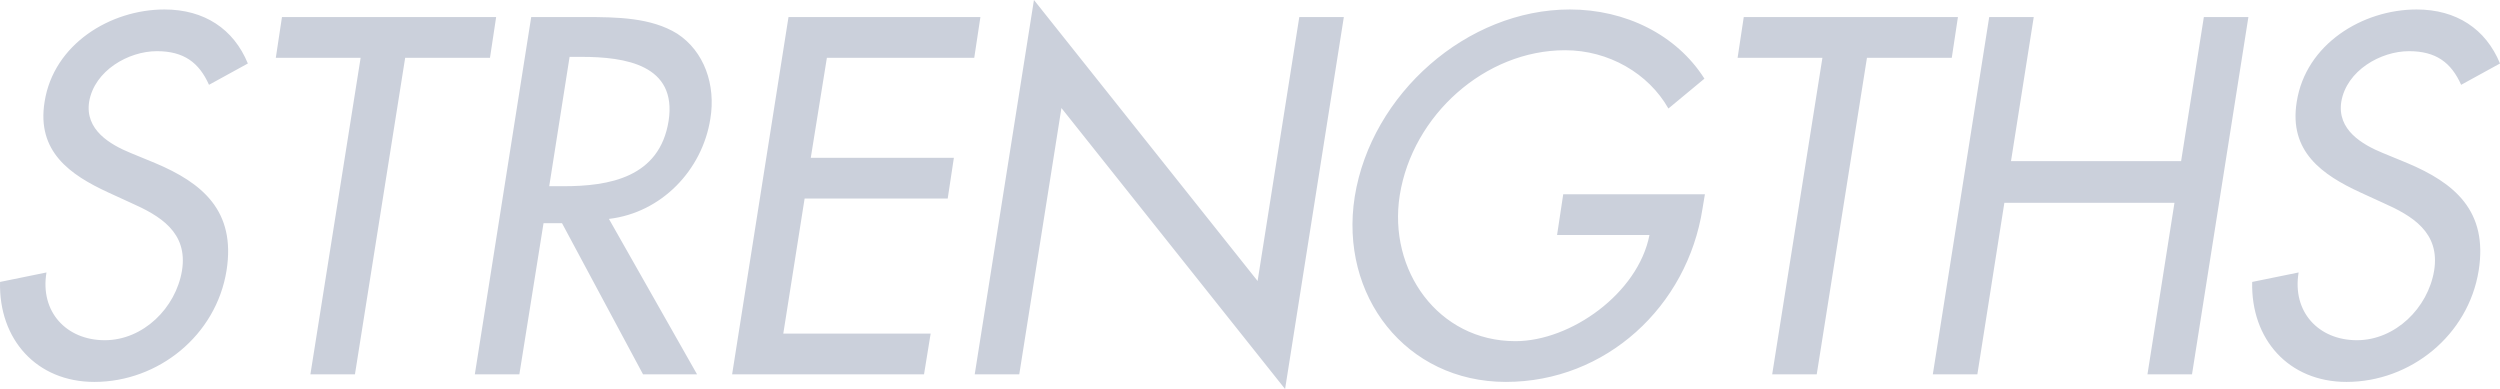 <svg xmlns="http://www.w3.org/2000/svg" width="633.13" height="98.52" viewBox="0 0 633.13 98.52"><defs><style>.a{fill:#cbd0db;}</style></defs><path class="a" d="M-247.08-78.72c-3.6-8.76-11.04-13.68-21.12-13.68-13.68,0-28.08,8.76-30.36,23.4-2.04,12.6,6.48,18.48,16.08,22.92l5.76,2.64c7.32,3.24,14.52,7.44,12.96,17.16-1.56,9.48-9.84,17.64-19.56,17.64s-16.44-7.2-14.76-17.16l-11.76,2.4c-.36,14.52,9.24,25.32,23.88,25.32,16.2,0,30.84-11.76,33.48-28.2,2.4-15.12-6.12-22.2-18.12-27.24l-6.12-2.52C-282-58.2-288.36-61.92-287.28-69c1.32-7.92,9.96-12.84,17.16-12.84,6.84,0,10.68,2.88,13.2,8.52Zm39.84-1.44h21.48l1.56-10.32h-54.24L-240-80.16h21.48L-231.24,0h11.28Zm51.6,40.8c13.32-1.56,23.64-12.36,25.68-25.32,1.44-8.64-1.56-17.16-8.4-21.6-6.6-4.08-15.24-4.2-23.28-4.2h-13.68L-189.6,0h11.28l6.12-38.28h4.68L-147,0h13.68ZM-165.6-80.4h3c11.16,0,24.24,2.04,22.08,16.2-2.28,14.4-15.12,16.56-26.64,16.56h-3.6ZM-124.44,0h48.6l1.68-10.32h-37.32l5.4-34.2h36.24l1.56-10.32h-36.24l4.08-25.32h37.32l1.56-10.32h-48.6ZM-63,0h11.28l10.68-67.44L15.6,3.72l14.88-94.2H19.2L8.64-23.64-48-94.8ZM86.04-45.6,84.48-35.28h23.4C105-20.52,87.96-8.4,73.92-8.4c-19.56,0-32.28-18-29.28-36.96,3.24-20.28,21.6-36.72,41.88-36.72,11.04,0,21.12,5.88,26.16,14.76l9.12-7.56C114.72-86.04,101.76-92.4,87.72-92.4,61.68-92.4,37.44-71.04,33.24-45,29.28-19.92,46.2,1.92,71.52,1.92S117.48-17.16,121.32-42l.6-3.6Zm76.92-34.56h21.48L186-90.48H131.76L130.2-80.16h21.48L138.96,0h11.28ZM199.44-54l5.76-36.48H193.92L179.64,0h11.28l6.84-43.44h43.08L234,0h11.28l14.28-90.48H248.28L242.52-54ZM323.28-78.72c-3.6-8.76-11.04-13.68-21.12-13.68-13.68,0-28.08,8.76-30.36,23.4-2.04,12.6,6.48,18.48,16.08,22.92l5.76,2.64c7.32,3.24,14.52,7.44,12.96,17.16-1.56,9.48-9.84,17.64-19.56,17.64s-16.44-7.2-14.76-17.16l-11.76,2.4c-.36,14.52,9.24,25.32,23.88,25.32,16.2,0,30.84-11.76,33.48-28.2,2.4-15.12-6.12-22.2-18.12-27.24l-6.12-2.52C288.36-58.2,282-61.92,283.08-69c1.32-7.92,9.96-12.84,17.16-12.84,6.84,0,10.68,2.88,13.2,8.52Z" transform="translate(309.85 94.8)"/></svg>